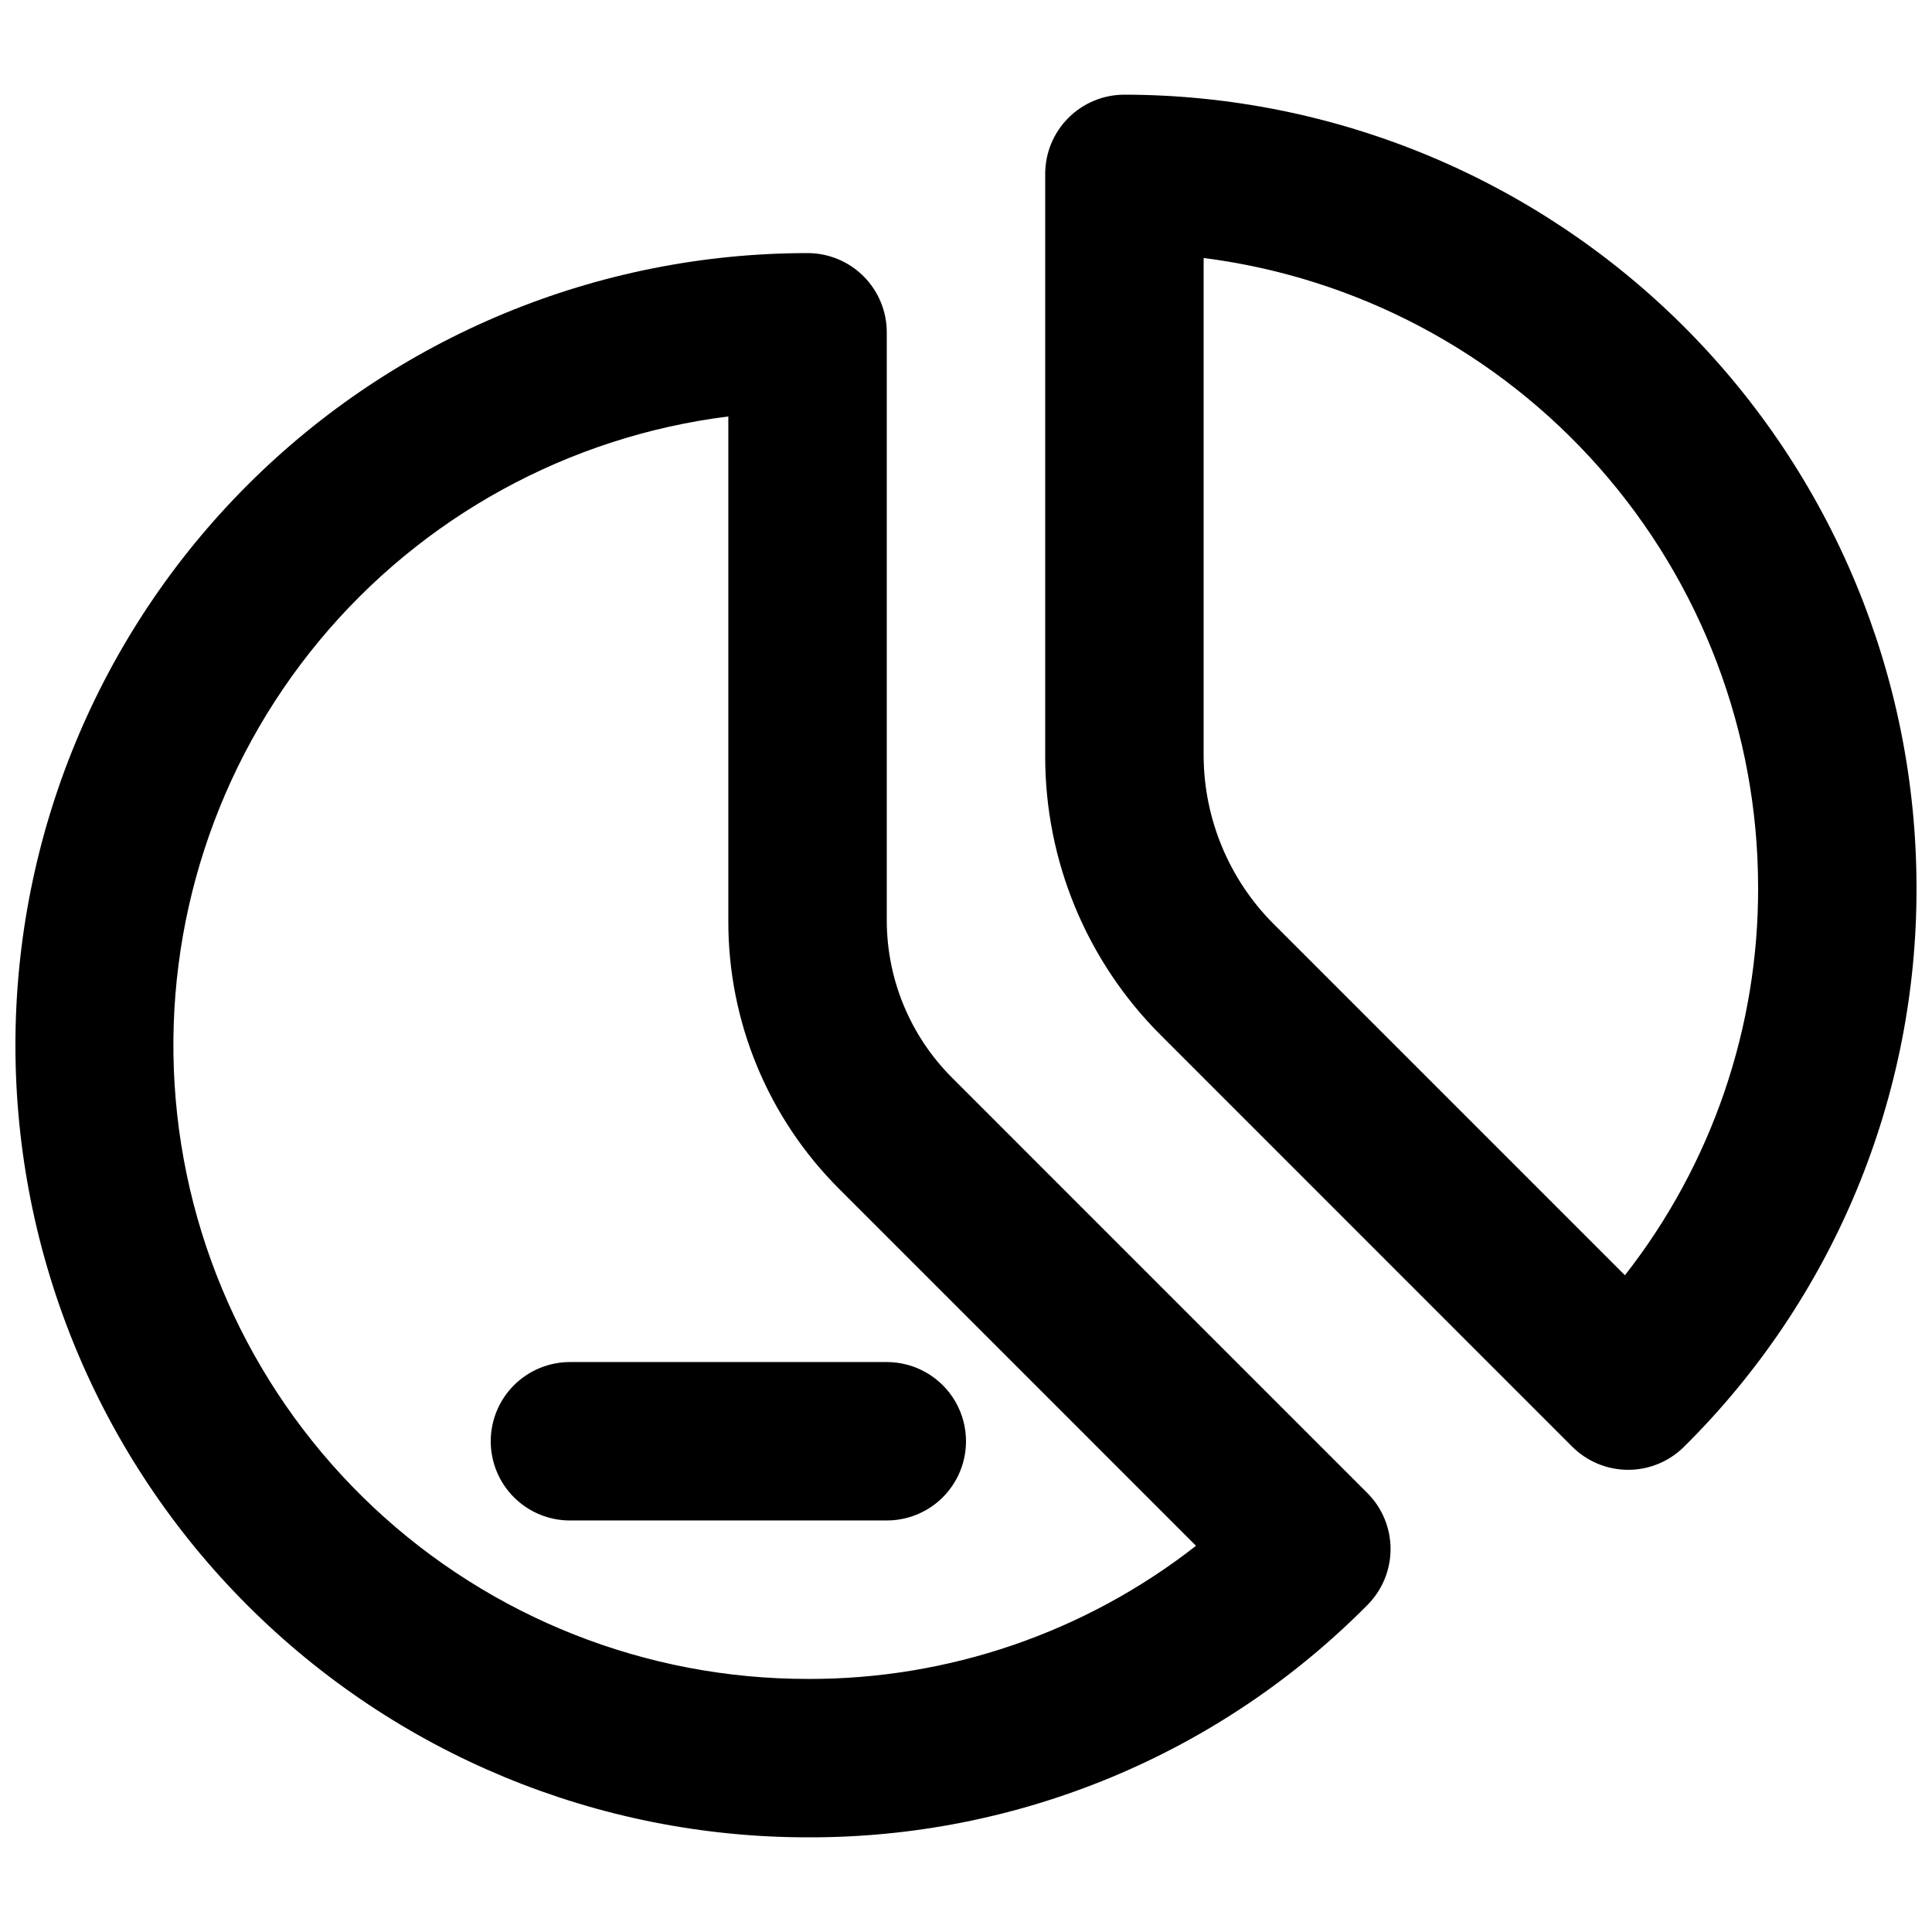 <?xml version="1.0" encoding="UTF-8"?>
<!-- Uploaded to: ICON Repo, www.iconrepo.com, Generator: ICON Repo Mixer Tools -->
<svg width="800px" height="800px" version="1.1" viewBox="144 144 512 512" xmlns="http://www.w3.org/2000/svg">
 <defs>
  <clipPath id="b">
   <path d="m420 169h231.9v365h-231.9z"/>
  </clipPath>
  <clipPath id="a">
   <path d="m148.09 211h364.91v420h-364.91z"/>
  </clipPath>
 </defs>
 <g clip-path="url(#b)">
  <path d="m441.98 169.09c-5.57 0-10.91 2.211-14.844 6.148-3.938 3.938-6.148 9.277-6.148 14.844v154.15c-0.078 27.848 10.992 54.57 30.738 74.207l108.91 108.93h0.004c3.926 3.93 9.254 6.141 14.812 6.148 5.555 0.008 10.891-2.191 14.828-6.109 19.609-19.406 35.156-42.523 45.738-68 10.578-25.48 15.977-52.812 15.875-80.398-0.062-55.656-22.195-109.02-61.551-148.37-39.355-39.352-92.715-61.488-148.37-61.551zm132.64 312.87-93.203-93.203h-0.004c-11.762-11.84-18.387-27.836-18.438-44.523v-131.86c40.562 5.168 77.852 24.934 104.9 55.605 27.043 30.668 41.992 70.141 42.043 111.03 0.145 37.309-12.293 73.578-35.301 102.95z"/>
 </g>
 <g clip-path="url(#a)">
  <path d="m396.16 429.46c-10.949-11.012-17.113-25.895-17.156-41.426v-155.97c0-5.566-2.215-10.906-6.148-14.844-3.938-3.938-9.277-6.148-14.844-6.148-55.676 0-109.07 22.117-148.44 61.484-39.367 39.367-61.484 92.762-61.484 148.44 0 55.672 22.117 109.07 61.484 148.43 39.367 39.367 92.762 61.484 148.44 61.484 27.586 0.102 54.918-5.293 80.398-15.871 25.477-10.574 48.594-26.121 68-45.73 3.918-3.941 6.109-9.277 6.102-14.832-0.012-5.559-2.223-10.883-6.152-14.812zm-38.148 159.47c-42.742 0.031-83.887-16.234-115.05-45.48-31.164-29.25-50.008-69.281-52.684-111.94s11.012-84.73 38.277-117.64c27.266-32.914 66.055-54.195 108.46-59.508v133.68c-0.074 26.684 10.531 52.285 29.445 71.105l94.496 94.504c-29.379 22.992-65.645 35.422-102.95 35.285z"/>
 </g>
 <path d="m274.05 525.95c0 5.57 2.211 10.91 6.148 14.844 3.938 3.938 9.277 6.148 14.844 6.148h83.969c7.5 0 14.43-4 18.18-10.496 3.75-6.492 3.75-14.496 0-20.992-3.75-6.492-10.68-10.496-18.18-10.496h-83.969c-5.566 0-10.906 2.215-14.844 6.148-3.938 3.938-6.148 9.277-6.148 14.844z"/>
</svg>